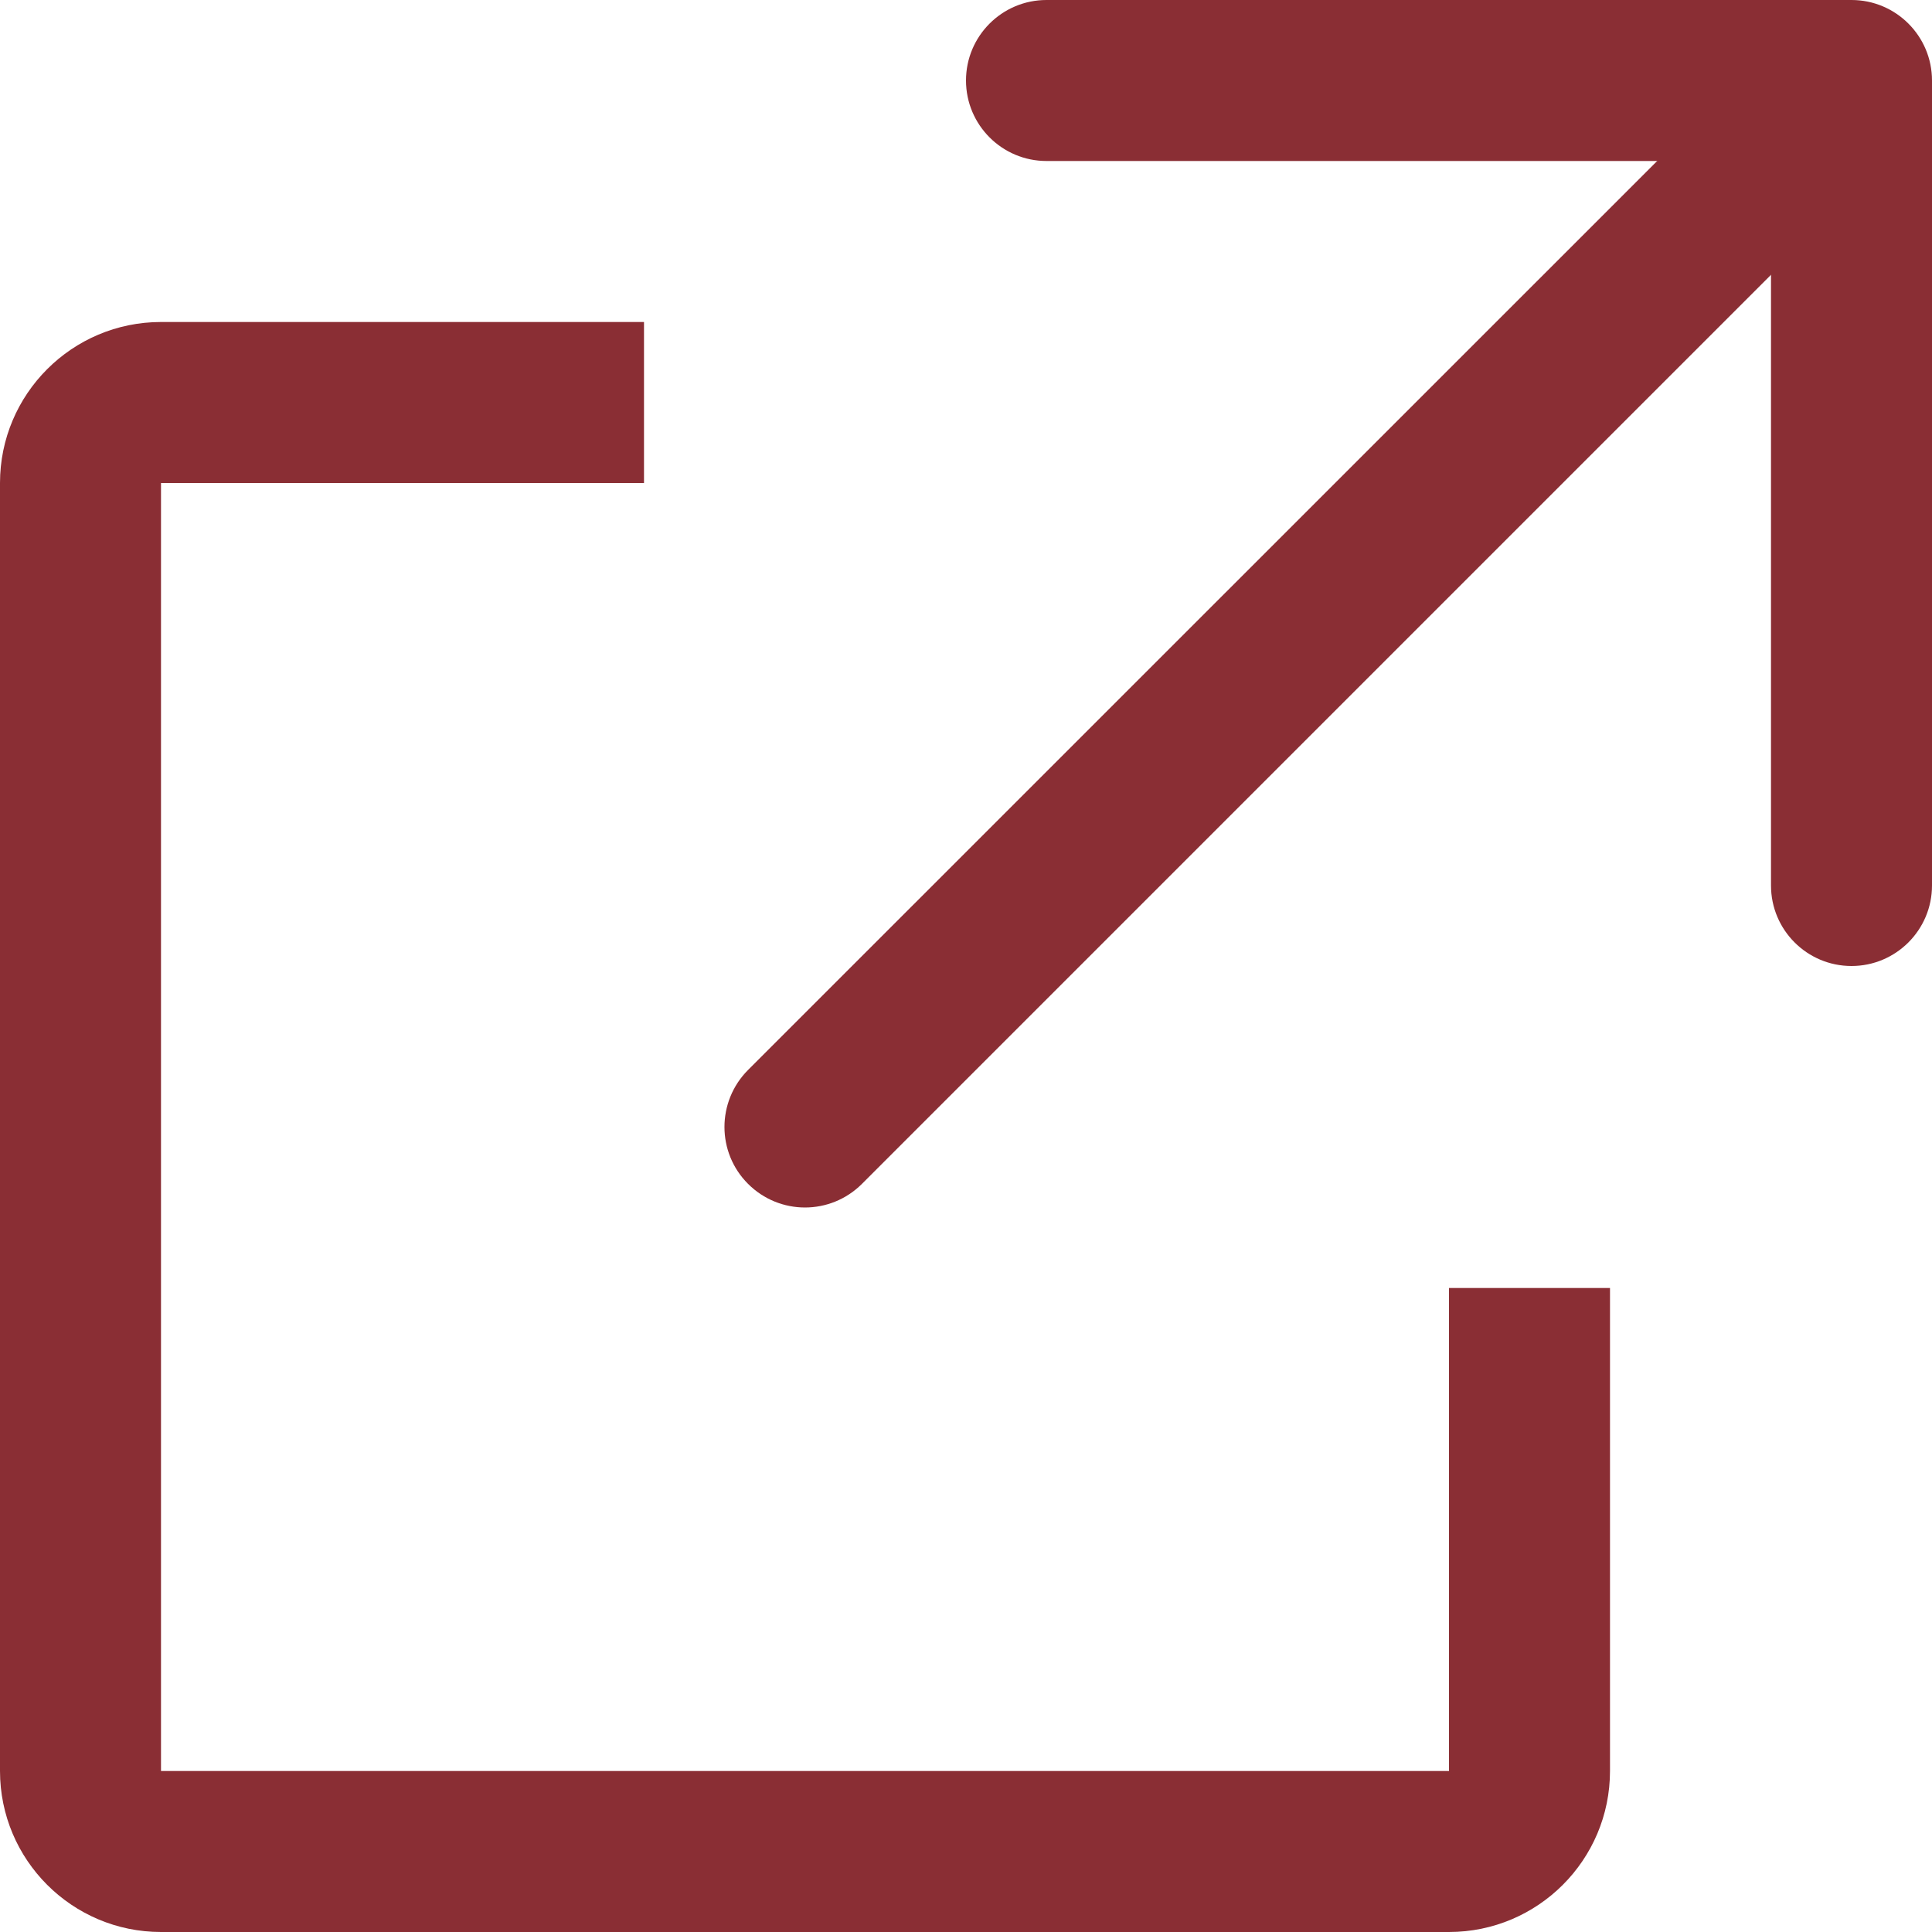 <svg width="12" height="12" viewBox="0 0 12 12" fill="none" xmlns="http://www.w3.org/2000/svg">
<path fill-rule="evenodd" clip-rule="evenodd" d="M4 2H1C0.448 2 0 2.448 0 3V11C0 11.552 0.448 12 1 12H9C9.552 12 10 11.552 10 11V8H9V11H1V3H4V2Z" fill="#8A2E34"/>
<path fill-rule="evenodd" clip-rule="evenodd" d="M11.5 0.5C11.695 0.695 11.695 1.012 11.5 1.207L5.354 7.353C5.158 7.549 4.842 7.549 4.646 7.353C4.451 7.158 4.451 6.842 4.646 6.646L10.793 0.5C10.988 0.305 11.305 0.305 11.5 0.5Z" fill="#8A2E34"/>
<path fill-rule="evenodd" clip-rule="evenodd" d="M6 0.5C6 0.224 6.224 0 6.5 0H11.5C11.776 0 12 0.224 12 0.5V5.5C12 5.776 11.776 6 11.5 6C11.224 6 11 5.776 11 5.5V1H6.5C6.224 1 6 0.776 6 0.5Z" fill="#8A2E34"/>
</svg>
